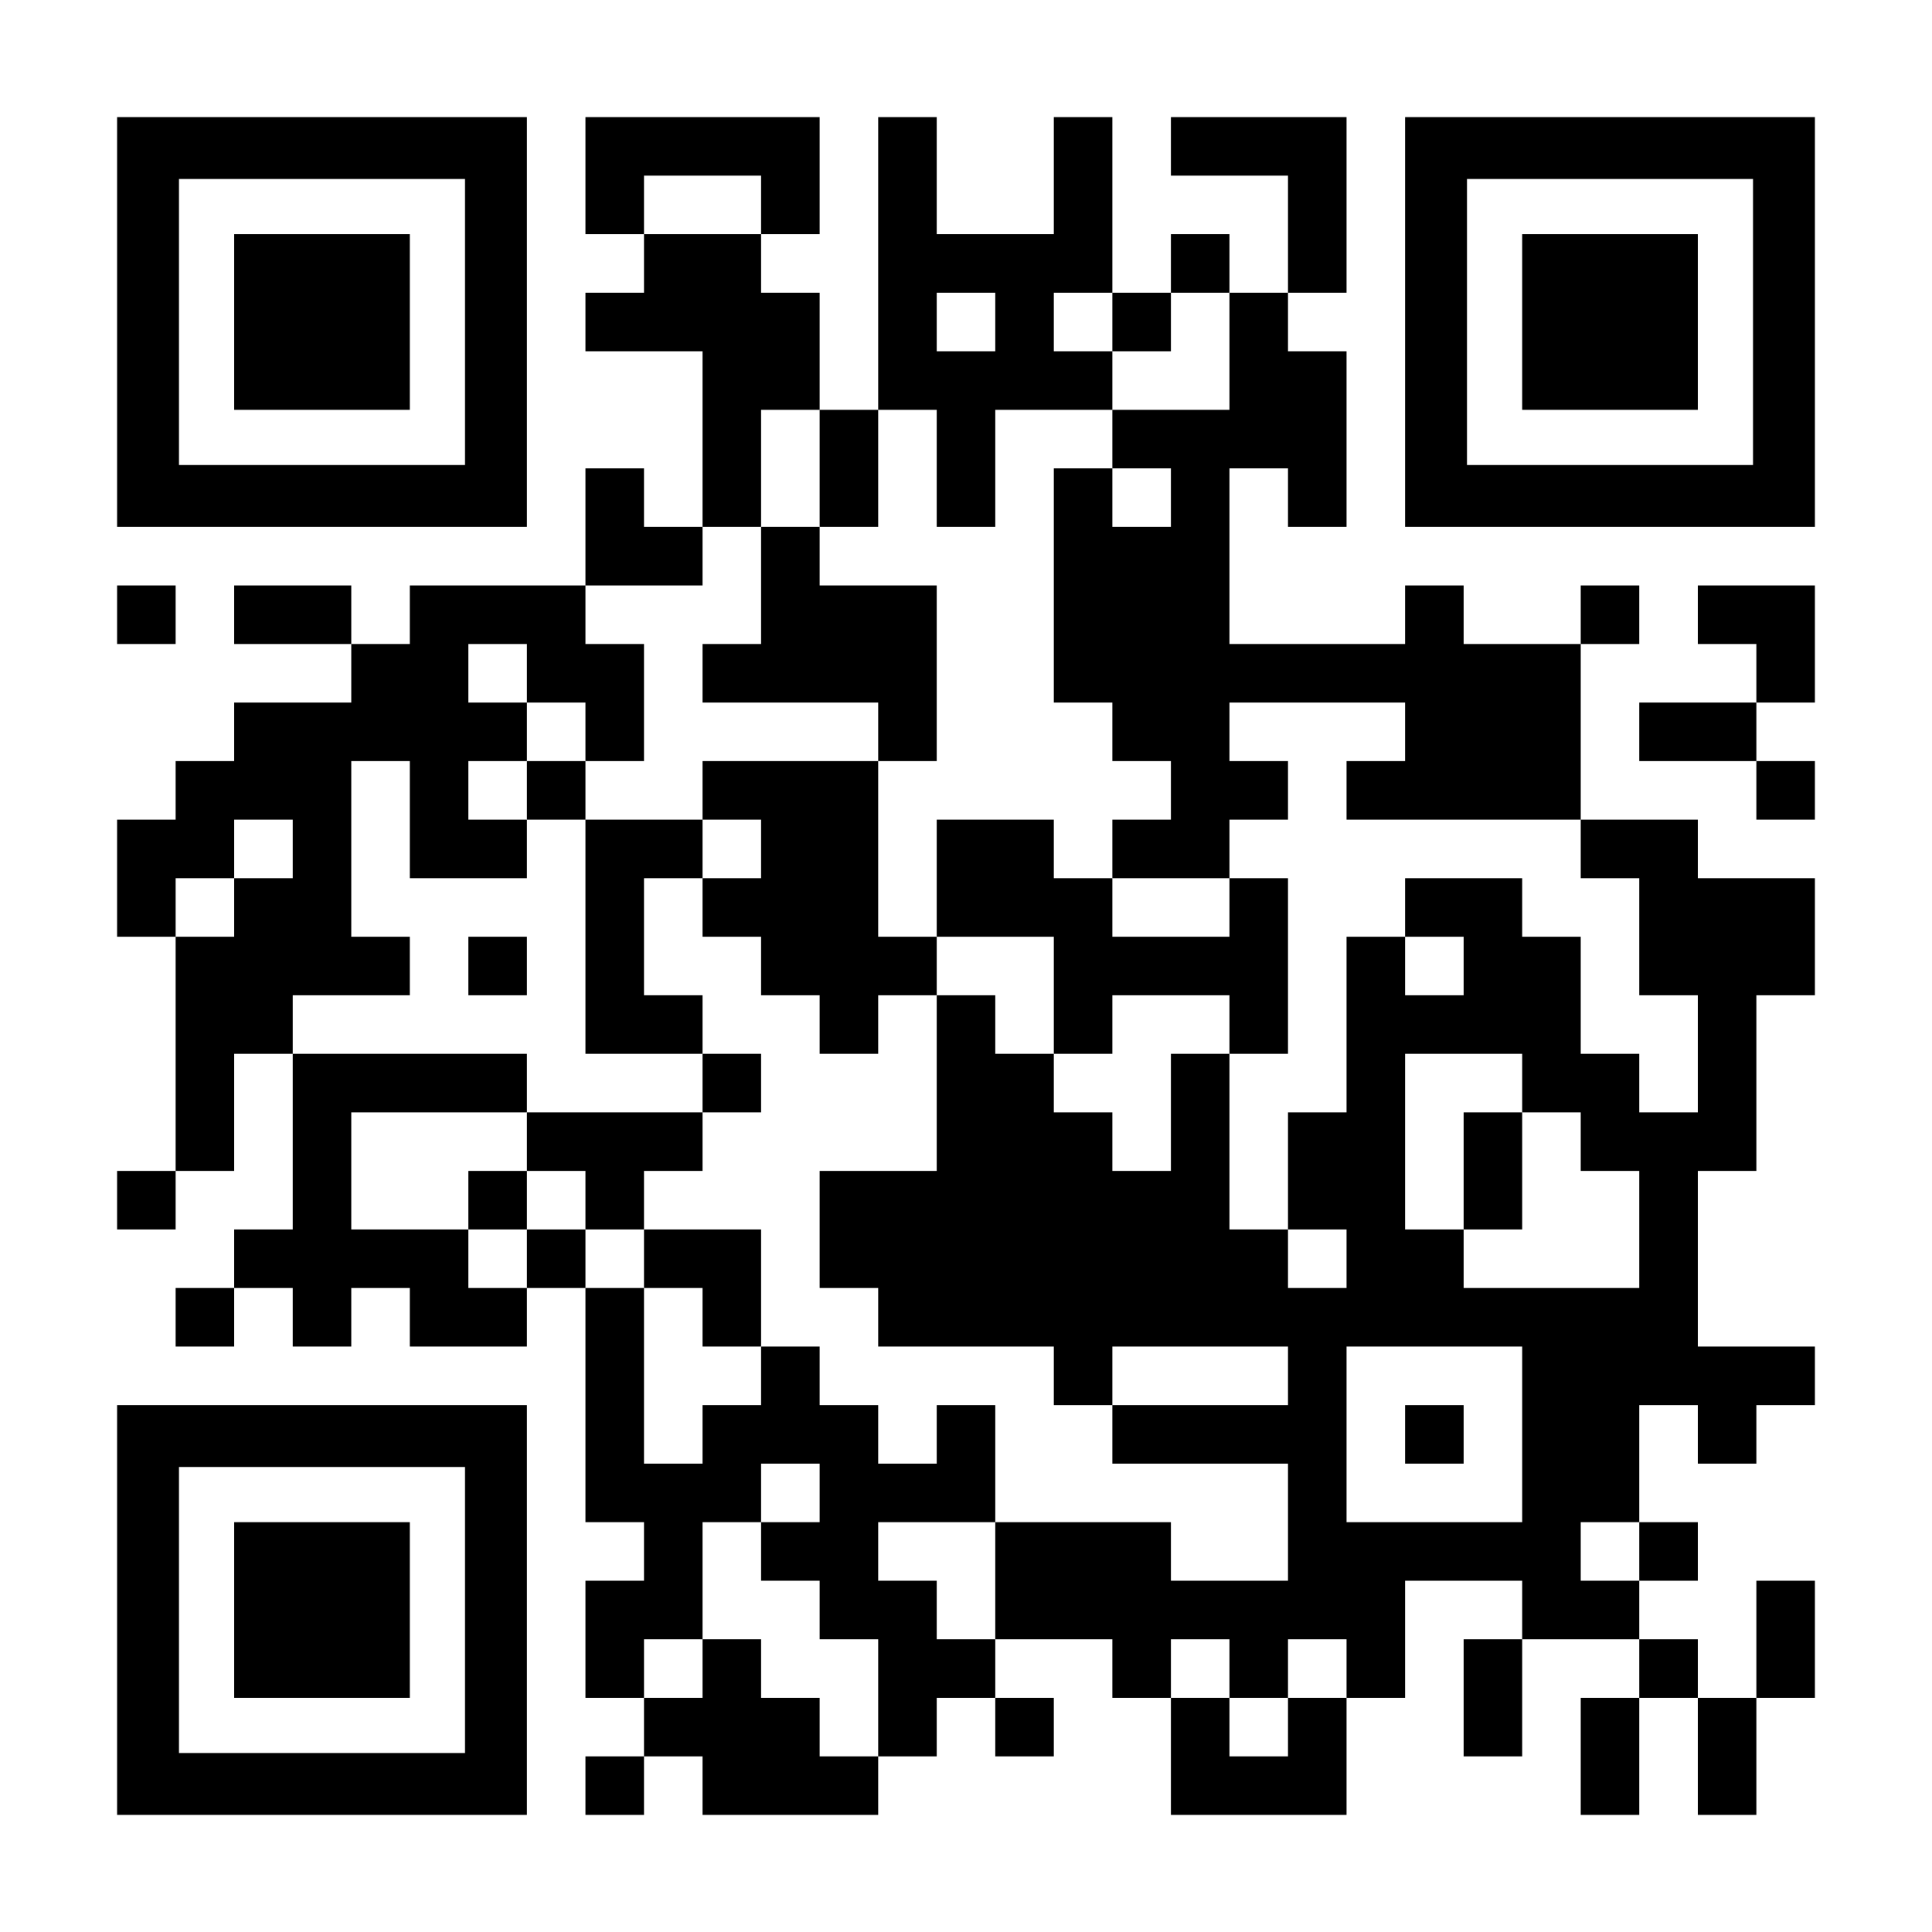 <?xml version="1.0" encoding="UTF-8" standalone="yes"?>
<svg version="1.0" xmlns="http://www.w3.org/2000/svg" width="1155px" height="1155px" viewBox="0 0 1155 1155" preserveAspectRatio="xMidYMid meet">
  <g transform="translate(0,1155) scale(0.1,-0.1)" fill="#000000" stroke="none">
    <path d="M700 9625 l0 -1225 1225 0 1225 0 0 1225 0 1225 -1225 0 -1225 0 0
-1225z m2080 0 l0 -855 -855 0 -855 0 0 855 0 855 855 0 855 0 0 -855z"/>
    <path d="M1400 9625 l0 -525 525 0 525 0 0 525 0 525 -525 0 -525 0 0 -525z"/>
    <path d="M3500 10500 l0 -350 175 0 175 0 0 -175 0 -175 -175 0 -175 0 0 -175
0 -175 350 0 350 0 0 -525 0 -525 -175 0 -175 0 0 175 0 175 -175 0 -175 0 0
-350 0 -350 -525 0 -525 0 0 -175 0 -175 -175 0 -175 0 0 175 0 175 -350 0
-350 0 0 -175 0 -175 350 0 350 0 0 -175 0 -175 -350 0 -350 0 0 -175 0 -175
-175 0 -175 0 0 -175 0 -175 -175 0 -175 0 0 -350 0 -350 175 0 175 0 0 -700
0 -700 -175 0 -175 0 0 -175 0 -175 175 0 175 0 0 175 0 175 175 0 175 0 0
350 0 350 175 0 175 0 0 -525 0 -525 -175 0 -175 0 0 -175 0 -175 -175 0 -175
0 0 -175 0 -175 175 0 175 0 0 175 0 175 175 0 175 0 0 -175 0 -175 175 0 175
0 0 175 0 175 175 0 175 0 0 -175 0 -175 350 0 350 0 0 175 0 175 175 0 175 0
0 -700 0 -700 175 0 175 0 0 -175 0 -175 -175 0 -175 0 0 -350 0 -350 175 0
175 0 0 -175 0 -175 -175 0 -175 0 0 -175 0 -175 175 0 175 0 0 175 0 175 175
0 175 0 0 -175 0 -175 525 0 525 0 0 175 0 175 175 0 175 0 0 175 0 175 175 0
175 0 0 -175 0 -175 175 0 175 0 0 175 0 175 -175 0 -175 0 0 175 0 175 350 0
350 0 0 -175 0 -175 175 0 175 0 0 -350 0 -350 525 0 525 0 0 350 0 350 175 0
175 0 0 350 0 350 350 0 350 0 0 -175 0 -175 -175 0 -175 0 0 -350 0 -350 175
0 175 0 0 350 0 350 350 0 350 0 0 -175 0 -175 -175 0 -175 0 0 -350 0 -350
175 0 175 0 0 350 0 350 175 0 175 0 0 -350 0 -350 175 0 175 0 0 350 0 350
175 0 175 0 0 350 0 350 -175 0 -175 0 0 -350 0 -350 -175 0 -175 0 0 175 0
175 -175 0 -175 0 0 175 0 175 175 0 175 0 0 175 0 175 -175 0 -175 0 0 350 0
350 175 0 175 0 0 -175 0 -175 175 0 175 0 0 175 0 175 175 0 175 0 0 175 0
175 -350 0 -350 0 0 525 0 525 175 0 175 0 0 525 0 525 175 0 175 0 0 350 0
350 -350 0 -350 0 0 175 0 175 -350 0 -350 0 0 525 0 525 175 0 175 0 0 175 0
175 -175 0 -175 0 0 -175 0 -175 -350 0 -350 0 0 175 0 175 -175 0 -175 0 0
-175 0 -175 -525 0 -525 0 0 525 0 525 175 0 175 0 0 -175 0 -175 175 0 175 0
0 525 0 525 -175 0 -175 0 0 175 0 175 175 0 175 0 0 525 0 525 -525 0 -525 0
0 -175 0 -175 350 0 350 0 0 -350 0 -350 -175 0 -175 0 0 175 0 175 -175 0
-175 0 0 -175 0 -175 -175 0 -175 0 0 525 0 525 -175 0 -175 0 0 -350 0 -350
-350 0 -350 0 0 350 0 350 -175 0 -175 0 0 -875 0 -875 -175 0 -175 0 0 350 0
350 -175 0 -175 0 0 175 0 175 175 0 175 0 0 350 0 350 -700 0 -700 0 0 -350z
m1050 -175 l0 -175 -350 0 -350 0 0 175 0 175 350 0 350 0 0 -175z m1400 -700
l0 -175 -175 0 -175 0 0 175 0 175 175 0 175 0 0 -175z m700 0 l0 -175 175 0
175 0 0 175 0 175 175 0 175 0 0 -350 0 -350 -350 0 -350 0 0 -175 0 -175 175
0 175 0 0 -175 0 -175 -175 0 -175 0 0 175 0 175 -175 0 -175 0 0 -700 0 -700
175 0 175 0 0 -175 0 -175 175 0 175 0 0 -175 0 -175 -175 0 -175 0 0 -175 0
-175 350 0 350 0 0 175 0 175 175 0 175 0 0 175 0 175 -175 0 -175 0 0 175 0
175 525 0 525 0 0 -175 0 -175 -175 0 -175 0 0 -175 0 -175 700 0 700 0 0
-175 0 -175 175 0 175 0 0 -350 0 -350 175 0 175 0 0 -350 0 -350 -175 0 -175
0 0 175 0 175 -175 0 -175 0 0 350 0 350 -175 0 -175 0 0 175 0 175 -350 0
-350 0 0 -175 0 -175 175 0 175 0 0 -175 0 -175 -175 0 -175 0 0 175 0 175
-175 0 -175 0 0 -525 0 -525 -175 0 -175 0 0 -350 0 -350 175 0 175 0 0 -175
0 -175 -175 0 -175 0 0 175 0 175 -175 0 -175 0 0 525 0 525 -175 0 -175 0 0
-350 0 -350 -175 0 -175 0 0 175 0 175 -175 0 -175 0 0 175 0 175 -175 0 -175
0 0 175 0 175 -175 0 -175 0 0 -525 0 -525 -350 0 -350 0 0 -350 0 -350 175 0
175 0 0 -175 0 -175 525 0 525 0 0 -175 0 -175 175 0 175 0 0 175 0 175 525 0
525 0 0 -175 0 -175 -525 0 -525 0 0 -175 0 -175 525 0 525 0 0 -350 0 -350
-350 0 -350 0 0 175 0 175 -525 0 -525 0 0 -350 0 -350 -175 0 -175 0 0 175 0
175 -175 0 -175 0 0 175 0 175 350 0 350 0 0 350 0 350 -175 0 -175 0 0 -175
0 -175 -175 0 -175 0 0 175 0 175 -175 0 -175 0 0 175 0 175 -175 0 -175 0 0
-175 0 -175 -175 0 -175 0 0 -175 0 -175 -175 0 -175 0 0 525 0 525 -175 0
-175 0 0 175 0 175 -175 0 -175 0 0 -175 0 -175 -175 0 -175 0 0 175 0 175
-350 0 -350 0 0 350 0 350 525 0 525 0 0 175 0 175 -700 0 -700 0 0 175 0 175
350 0 350 0 0 175 0 175 -175 0 -175 0 0 525 0 525 175 0 175 0 0 -350 0 -350
350 0 350 0 0 175 0 175 -175 0 -175 0 0 175 0 175 175 0 175 0 0 175 0 175
-175 0 -175 0 0 175 0 175 175 0 175 0 0 -175 0 -175 175 0 175 0 0 -175 0
-175 175 0 175 0 0 350 0 350 -175 0 -175 0 0 175 0 175 350 0 350 0 0 175 0
175 175 0 175 0 0 350 0 350 175 0 175 0 0 -350 0 -350 175 0 175 0 0 350 0
350 175 0 175 0 0 -350 0 -350 175 0 175 0 0 350 0 350 350 0 350 0 0 175 0
175 -175 0 -175 0 0 175 0 175 175 0 175 0 0 -175z m-4900 -3150 l0 -175 -175
0 -175 0 0 -175 0 -175 -175 0 -175 0 0 175 0 175 175 0 175 0 0 175 0 175
175 0 175 0 0 -175z m7350 -1400 l0 -175 175 0 175 0 0 -175 0 -175 175 0 175
0 0 -350 0 -350 -525 0 -525 0 0 175 0 175 -175 0 -175 0 0 525 0 525 350 0
350 0 0 -175z m0 -2100 l0 -525 -525 0 -525 0 0 525 0 525 525 0 525 0 0 -525z
m-4200 -350 l0 -175 -175 0 -175 0 0 -175 0 -175 175 0 175 0 0 -175 0 -175
175 0 175 0 0 -350 0 -350 -175 0 -175 0 0 175 0 175 -175 0 -175 0 0 175 0
175 -175 0 -175 0 0 -175 0 -175 -175 0 -175 0 0 175 0 175 175 0 175 0 0 350
0 350 175 0 175 0 0 175 0 175 175 0 175 0 0 -175z m4900 -350 l0 -175 -175 0
-175 0 0 175 0 175 175 0 175 0 0 -175z m-2450 -700 l0 -175 175 0 175 0 0
175 0 175 175 0 175 0 0 -175 0 -175 -175 0 -175 0 0 -175 0 -175 -175 0 -175
0 0 175 0 175 -175 0 -175 0 0 175 0 175 175 0 175 0 0 -175z"/>
    <path d="M4550 8050 l0 -350 -175 0 -175 0 0 -175 0 -175 525 0 525 0 0 -175
0 -175 -525 0 -525 0 0 -175 0 -175 -350 0 -350 0 0 175 0 175 -175 0 -175 0
0 -175 0 -175 175 0 175 0 0 -700 0 -700 350 0 350 0 0 -175 0 -175 -525 0
-525 0 0 -175 0 -175 -175 0 -175 0 0 -175 0 -175 175 0 175 0 0 175 0 175
175 0 175 0 0 -175 0 -175 175 0 175 0 0 -175 0 -175 175 0 175 0 0 -175 0
-175 175 0 175 0 0 350 0 350 -350 0 -350 0 0 175 0 175 175 0 175 0 0 175 0
175 175 0 175 0 0 175 0 175 -175 0 -175 0 0 175 0 175 -175 0 -175 0 0 350 0
350 175 0 175 0 0 -175 0 -175 175 0 175 0 0 -175 0 -175 175 0 175 0 0 -175
0 -175 175 0 175 0 0 175 0 175 175 0 175 0 0 175 0 175 350 0 350 0 0 -350 0
-350 175 0 175 0 0 175 0 175 350 0 350 0 0 -175 0 -175 175 0 175 0 0 525 0
525 -175 0 -175 0 0 -175 0 -175 -350 0 -350 0 0 175 0 175 -175 0 -175 0 0
175 0 175 -350 0 -350 0 0 -350 0 -350 -175 0 -175 0 0 525 0 525 175 0 175 0
0 525 0 525 -350 0 -350 0 0 175 0 175 -175 0 -175 0 0 -350z m0 -1575 l0
-175 -175 0 -175 0 0 175 0 175 175 0 175 0 0 -175z"/>
    <path d="M2800 5775 l0 -175 175 0 175 0 0 175 0 175 -175 0 -175 0 0 -175z"/>
    <path d="M8750 4550 l0 -350 175 0 175 0 0 350 0 350 -175 0 -175 0 0 -350z"/>
    <path d="M8400 2975 l0 -175 175 0 175 0 0 175 0 175 -175 0 -175 0 0 -175z"/>
    <path d="M8400 9625 l0 -1225 1225 0 1225 0 0 1225 0 1225 -1225 0 -1225 0 0
-1225z m2080 0 l0 -855 -855 0 -855 0 0 855 0 855 855 0 855 0 0 -855z"/>
    <path d="M9100 9625 l0 -525 525 0 525 0 0 525 0 525 -525 0 -525 0 0 -525z"/>
    <path d="M700 7875 l0 -175 175 0 175 0 0 175 0 175 -175 0 -175 0 0 -175z"/>
    <path d="M10150 7875 l0 -175 175 0 175 0 0 -175 0 -175 -350 0 -350 0 0 -175
0 -175 350 0 350 0 0 -175 0 -175 175 0 175 0 0 175 0 175 -175 0 -175 0 0
175 0 175 175 0 175 0 0 350 0 350 -350 0 -350 0 0 -175z"/>
    <path d="M700 1925 l0 -1225 1225 0 1225 0 0 1225 0 1225 -1225 0 -1225 0 0
-1225z m2080 0 l0 -855 -855 0 -855 0 0 855 0 855 855 0 855 0 0 -855z"/>
    <path d="M1400 1925 l0 -525 525 0 525 0 0 525 0 525 -525 0 -525 0 0 -525z"/>
  </g>
</svg>